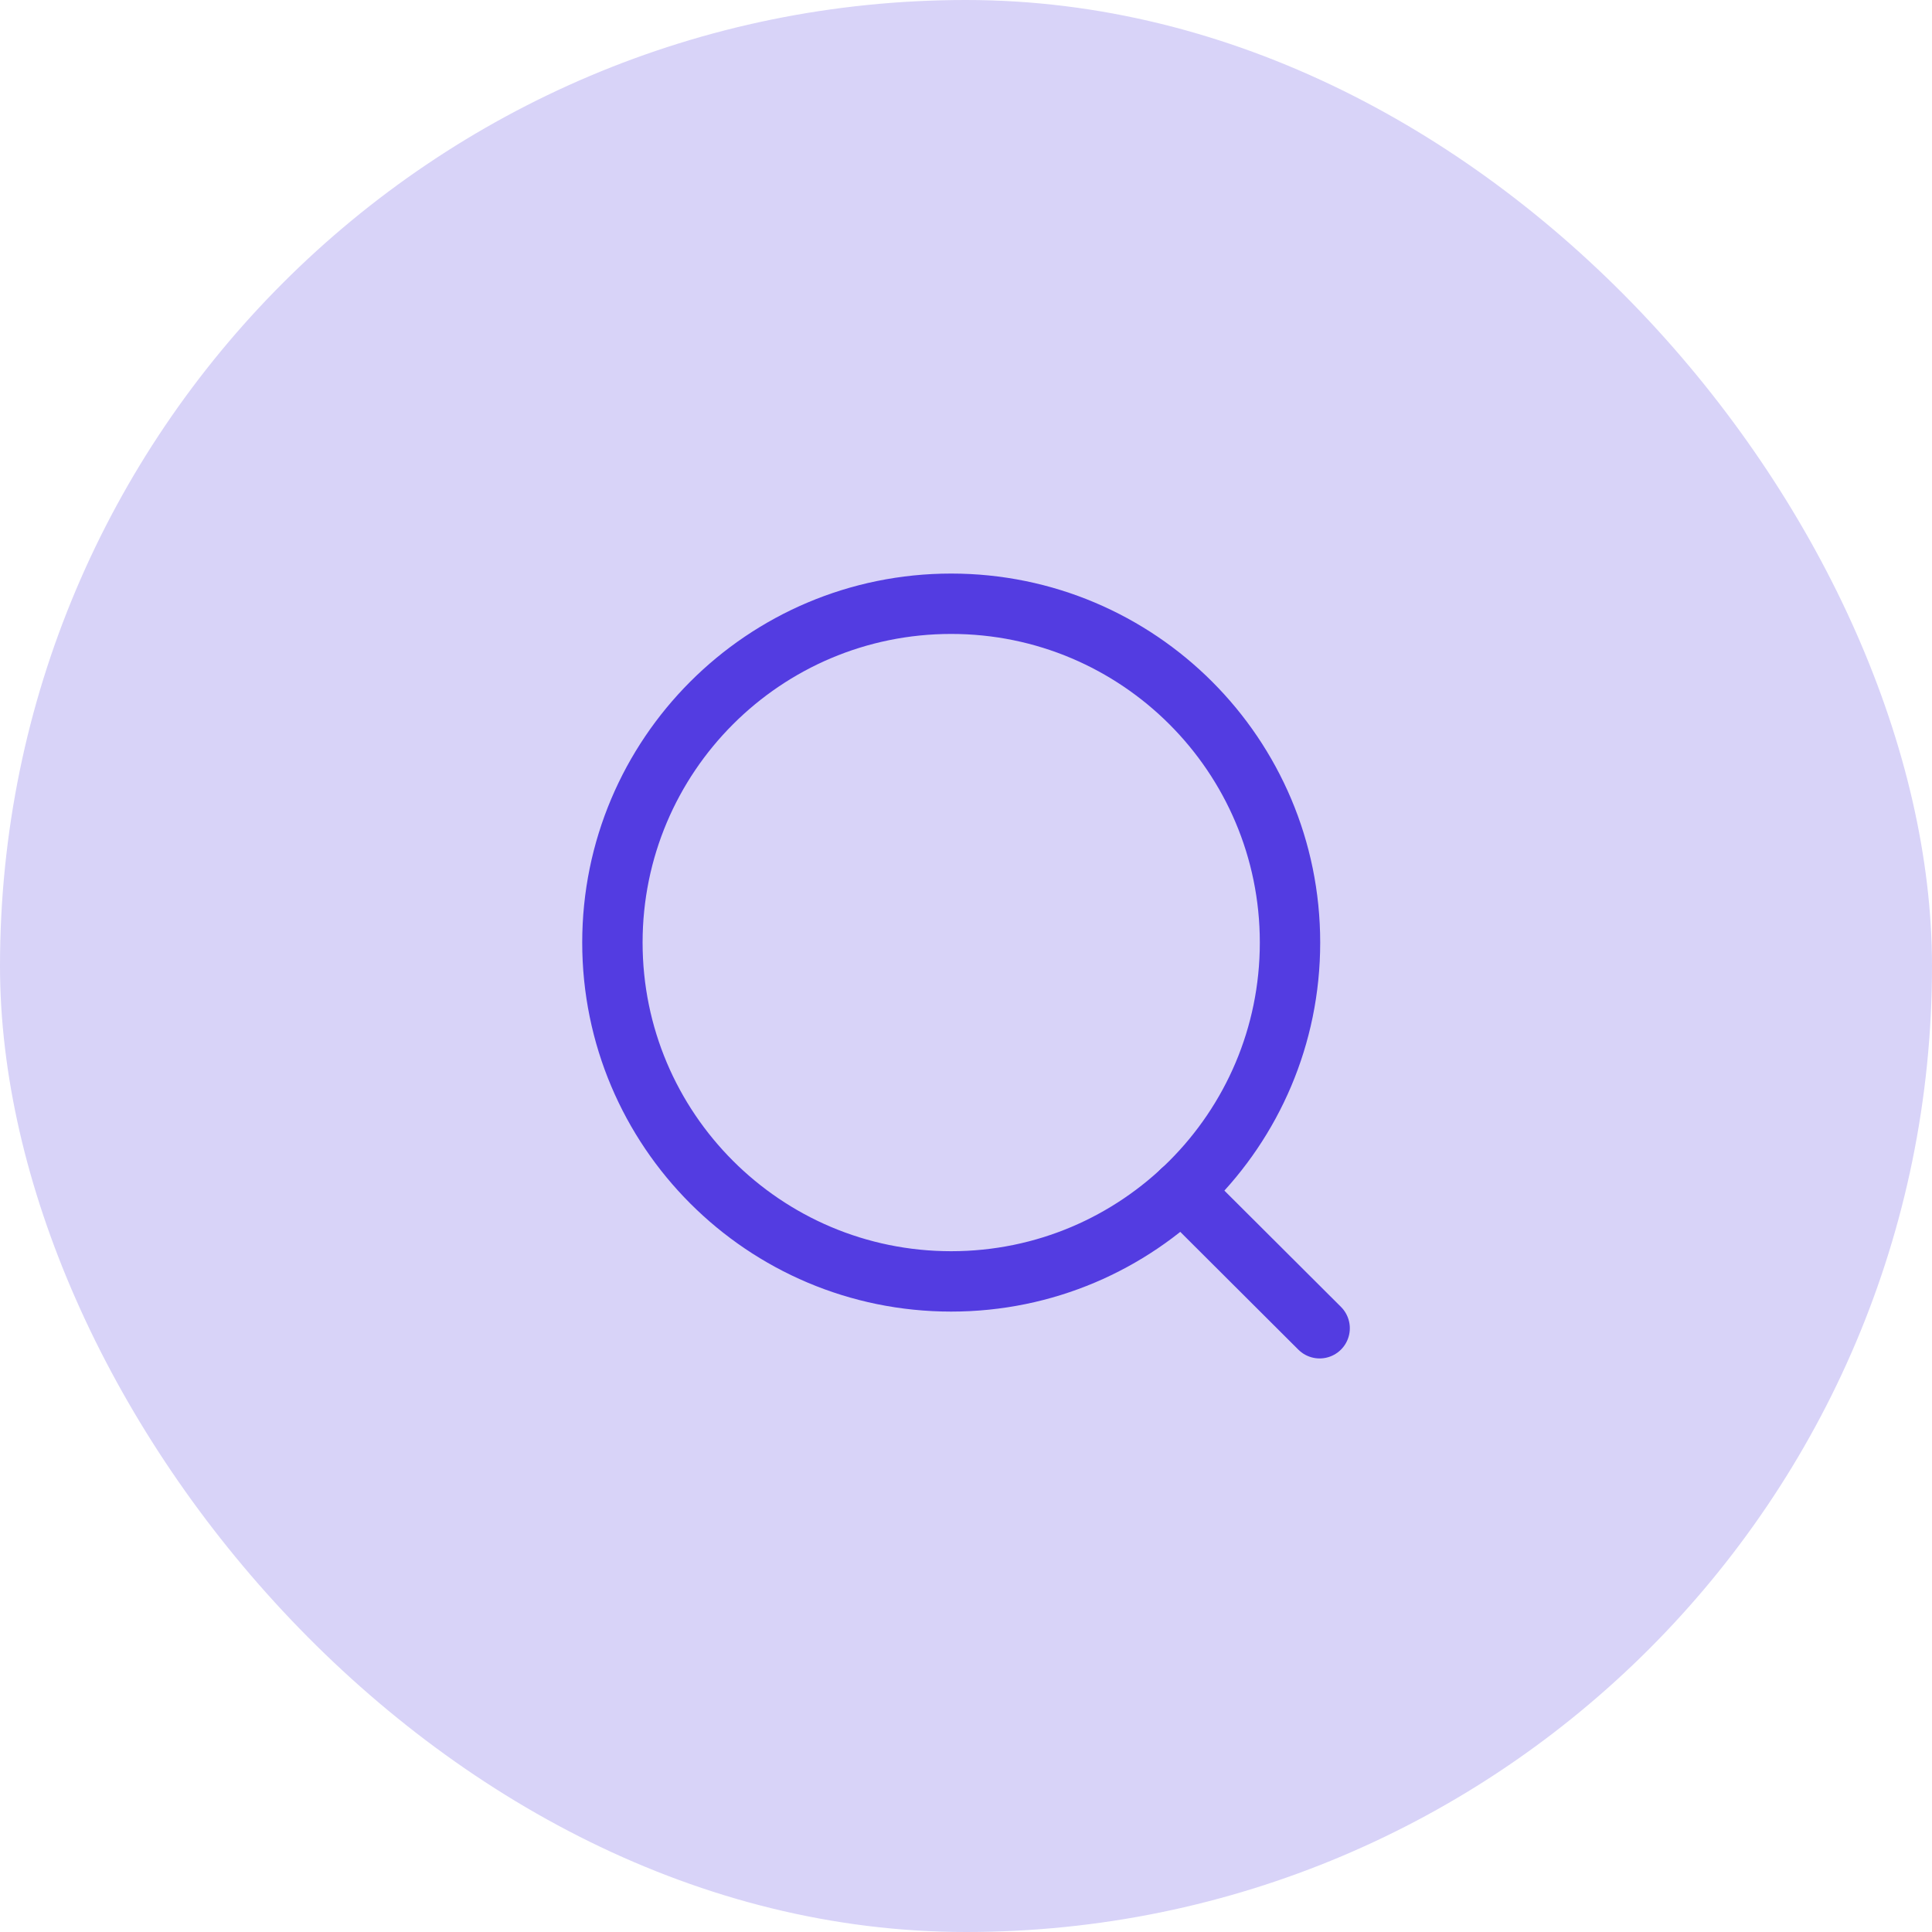 <svg width="48" height="48" viewBox="0 0 48 48" fill="none" xmlns="http://www.w3.org/2000/svg">
<rect width="48" height="48" rx="24" fill="#D8D3F8"/>
<path fill-rule="evenodd" clip-rule="evenodd" d="M23.632 15C28.281 15 32.05 18.768 32.05 23.418C32.05 28.067 28.281 31.836 23.632 31.836C18.983 31.836 15.215 28.067 15.215 23.418C15.215 18.768 18.983 15 23.632 15Z" stroke="#533CE1" stroke-width="1.5" stroke-linecap="round" stroke-linejoin="round"/>
<path d="M29.361 29.584L32.786 33" stroke="#533CE1" stroke-width="1.5" stroke-linecap="round" stroke-linejoin="round"/>
</svg>
